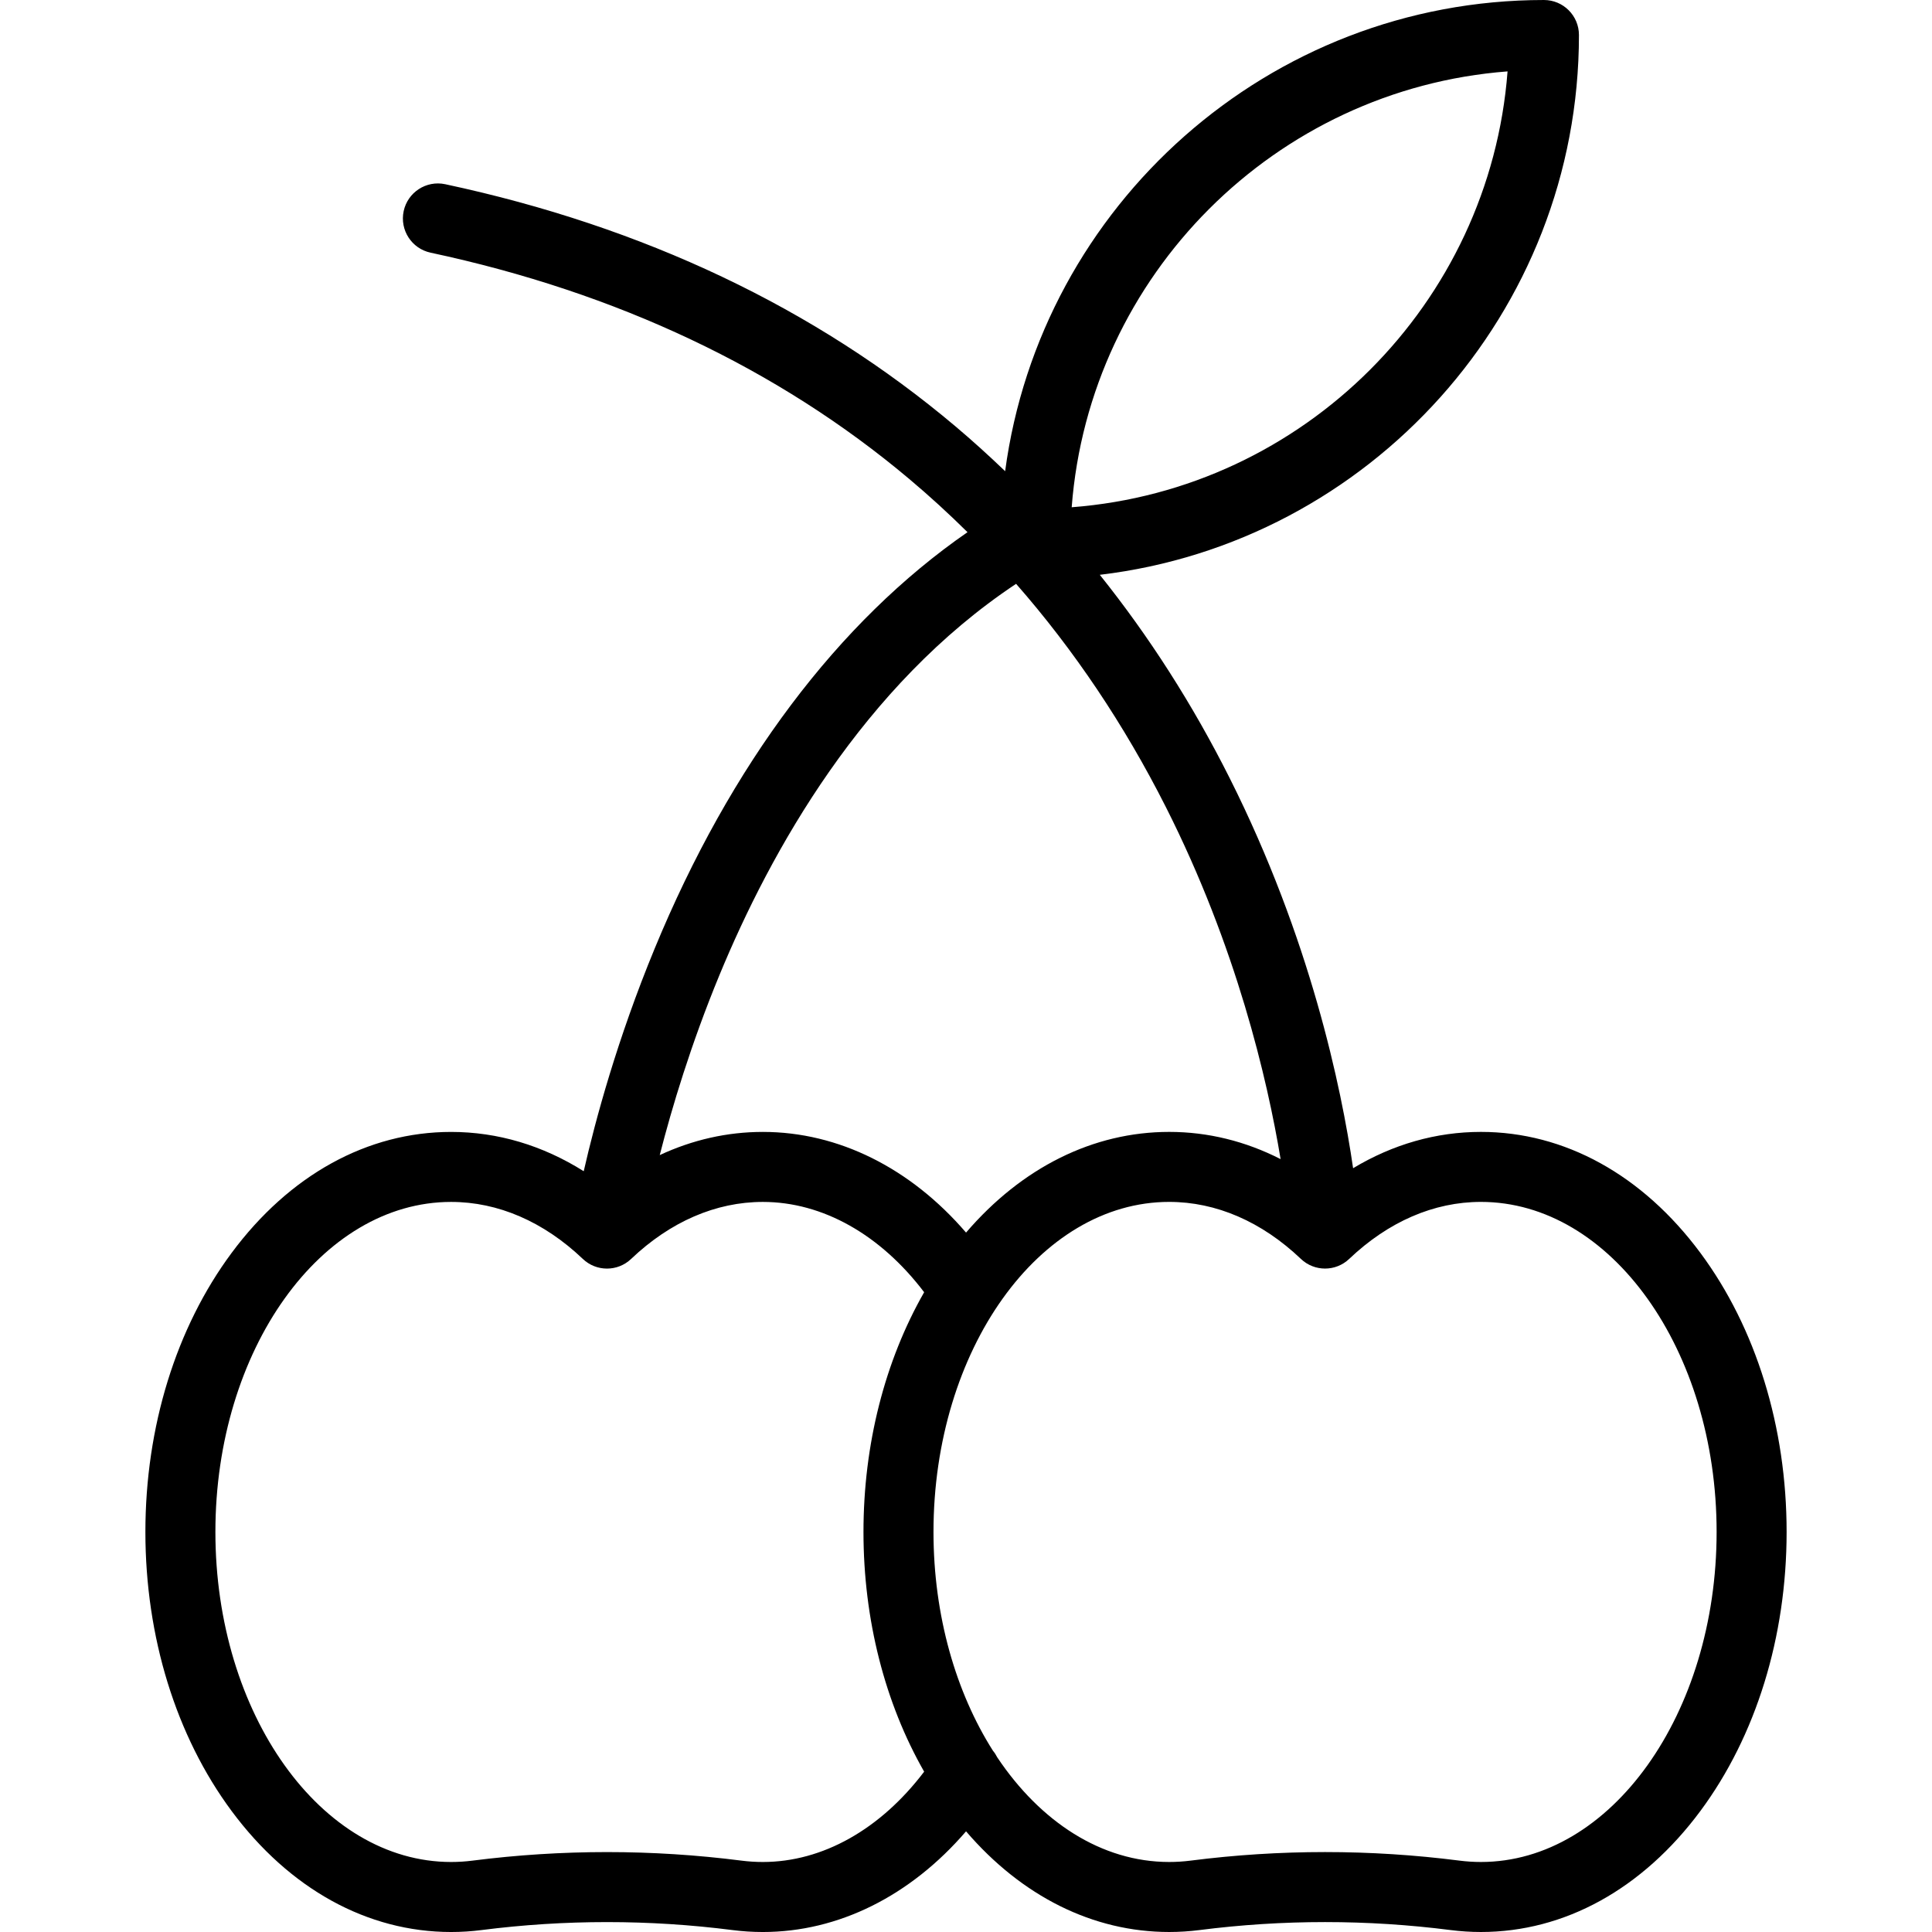 <?xml version="1.0" encoding="iso-8859-1"?>
<!-- Generator: Adobe Illustrator 19.0.0, SVG Export Plug-In . SVG Version: 6.00 Build 0)  -->
<svg version="1.1" id="Layer_1" xmlns="http://www.w3.org/2000/svg" xmlns:xlink="http://www.w3.org/1999/xlink" x="0px" y="0px"
	 viewBox="0 0 512.001 512.001" style="enable-background:new 0 0 512.001 512.001;" xml:space="preserve">
<g>
	<g>
		<path d="M450.637,332.051c-15.343-20.691-36.005-32.085-58.179-32.085c-11.863,0-23.344,3.292-33.871,9.624
			c-3.119-21.483-11.362-60.893-32.728-103.421c-9.802-19.51-21.315-37.489-34.402-53.838
			c71.415-8.48,126.982-69.395,126.982-143.055c0-5.124-4.153-9.276-9.276-9.276c-72.931,0-133.373,54.474-142.79,124.87
			c-4.262-4.089-8.633-8.056-13.142-11.86c-37.161-31.364-82.664-52.962-135.246-64.194c-5.008-1.069-9.939,2.126-11.009,7.135
			c-1.07,5.01,2.124,9.939,7.134,11.009c49.409,10.553,92.079,30.724,126.822,59.949c5.34,4.491,10.495,9.205,15.467,14.124
			c-34.257,23.692-62.779,61.579-82.91,110.352c-9.905,23.996-15.699,45.419-18.795,59c-10.873-6.842-22.8-10.414-35.143-10.414
			c-22.176,0-42.838,11.394-58.183,32.082c-14.727,19.858-22.837,46.111-22.837,73.927c0,27.821,8.111,54.079,22.837,73.938
			c15.343,20.69,36.006,32.083,58.183,32.083c2.699,0,5.4-0.172,8.016-0.51c22.09-2.823,44.492-2.824,66.569-0.001
			c2.628,0.339,5.33,0.511,8.028,0.511c20.043,0,39.142-9.584,53.85-26.681C270.81,502.563,289.696,512,309.846,512
			c2.672,0,5.368-0.172,8.018-0.51c22.087-2.826,44.485-2.826,66.576,0c2.648,0.338,5.344,0.51,8.015,0.51
			c22.174,0,42.836-11.395,58.179-32.085c14.727-19.859,22.837-46.115,22.837-73.931
			C473.472,378.169,465.364,351.91,450.637,332.051z M399.519,18.92c-4.698,61.54-53.969,110.811-115.51,115.509
			C288.707,72.889,337.978,23.618,399.519,18.92z M190.638,258.462c13.581-32.898,38.082-76.803,78.637-103.74
			c15.364,17.53,28.654,37.31,39.688,59.148c18.722,37.054,26.907,72.199,30.411,93.307c-9.312-4.751-19.276-7.212-29.526-7.212
			c-20.151,0-39.039,9.438-53.835,26.684c-14.709-17.095-33.806-26.679-53.848-26.679c-9.448,0-18.653,2.096-27.328,6.143
			C178.049,293.555,183.094,276.739,190.638,258.462z M202.164,493.447c-1.907,0-3.81-0.121-5.665-0.36
			c-23.651-3.022-47.634-3.02-71.296,0.001c-1.844,0.237-3.745,0.359-5.654,0.359c-34.445,0-62.467-39.239-62.467-87.469
			c0-48.223,28.023-87.456,62.467-87.456c12.451,0,24.524,5.226,34.913,15.112c3.582,3.409,9.207,3.409,12.79,0
			c10.388-9.886,22.461-15.112,34.911-15.112c15.84,0,31.161,8.665,42.746,23.933c-10.418,18.224-16.079,40.325-16.079,63.526
			c0,23.202,5.661,45.305,16.08,63.53C233.328,484.781,218.006,493.447,202.164,493.447z M392.458,493.446
			c-1.887,0-3.795-0.121-5.664-0.36c-11.827-1.514-23.733-2.27-35.642-2.27c-11.906,0-23.816,0.756-35.639,2.27
			c-1.871,0.239-3.777,0.36-5.666,0.36c-17.958,0-34.158-10.68-45.563-27.727c-0.315-0.626-0.698-1.223-1.156-1.772
			c-9.785-15.445-15.744-35.745-15.744-57.966c0-48.227,28.021-87.464,62.464-87.464c12.45,0,24.522,5.226,34.91,15.112
			c3.582,3.409,9.207,3.408,12.79-0.001c10.387-9.885,22.459-15.111,34.91-15.111c34.443,0,62.464,39.237,62.464,87.464
			S426.901,493.446,392.458,493.446z"/>
	</g>
</g>
<g>
</g>
<g>
</g>
<g>
</g>
<g>
</g>
<g>
</g>
<g>
</g>
<g>
</g>
<g>
</g>
<g>
</g>
<g>
</g>
<g>
</g>
<g>
</g>
<g>
</g>
<g>
</g>
<g>
</g>
</svg>
